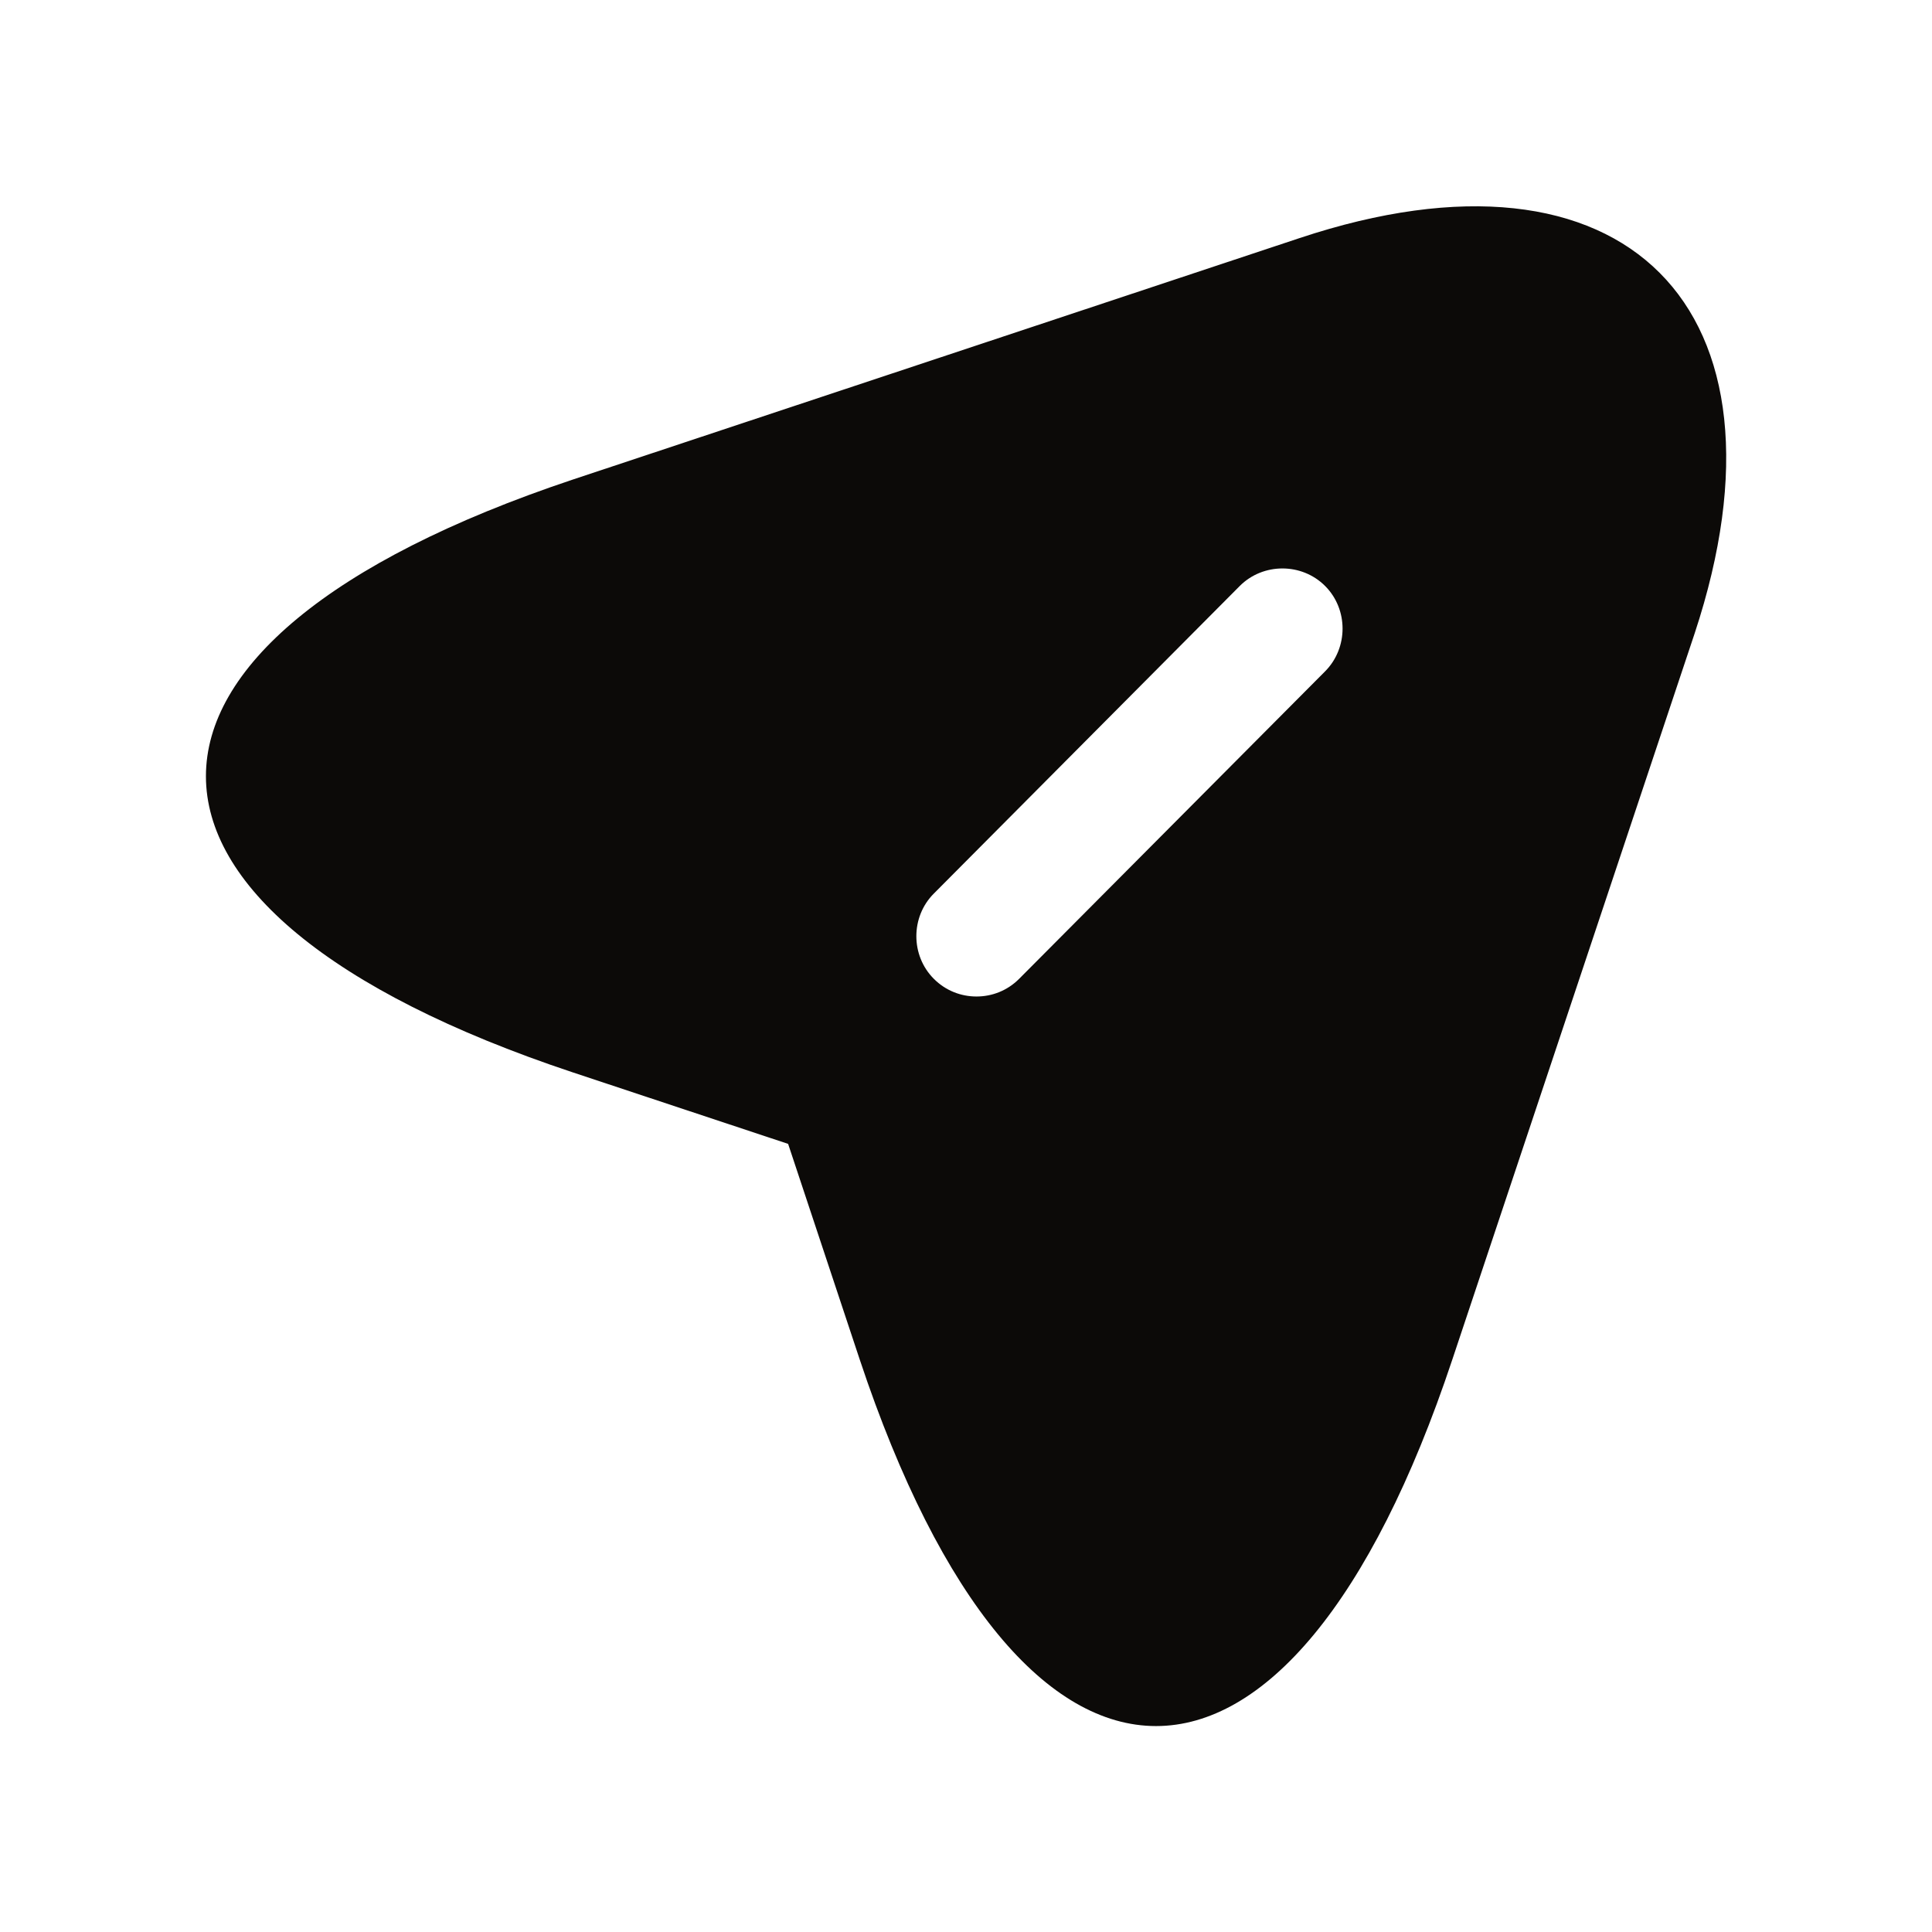 <svg width="14" height="14" viewBox="0 0 14 14" fill="none" xmlns="http://www.w3.org/2000/svg">
<g clip-path="url(#clip0_25_457)">
<mask id="mask0_25_457" style="mask-type:luminance" maskUnits="userSpaceOnUse" x="0" y="0" width="14" height="14">
<path d="M14 0H0V14H14V0Z" fill="white"/>
</mask>
<g mask="url(#mask0_25_457)">
<path d="M9.415 1.726L4.148 3.476C0.607 4.66 0.607 6.591 4.148 7.77L5.711 8.289L6.23 9.852C7.409 13.393 9.345 13.393 10.524 9.852L12.28 4.59C13.061 2.228 11.778 0.939 9.415 1.726ZM9.602 4.865L7.385 7.093C7.298 7.18 7.187 7.221 7.076 7.221C6.965 7.221 6.854 7.18 6.767 7.093C6.598 6.924 6.598 6.644 6.767 6.475L8.984 4.246C9.153 4.077 9.433 4.077 9.602 4.246C9.771 4.415 9.771 4.695 9.602 4.865Z" fill="#0C0A08"/>
</g>
</g>
<defs>
<clipPath id="clip0_25_457">
<rect width="14" height="14" fill="white"/>
</clipPath>
</defs>
</svg>
